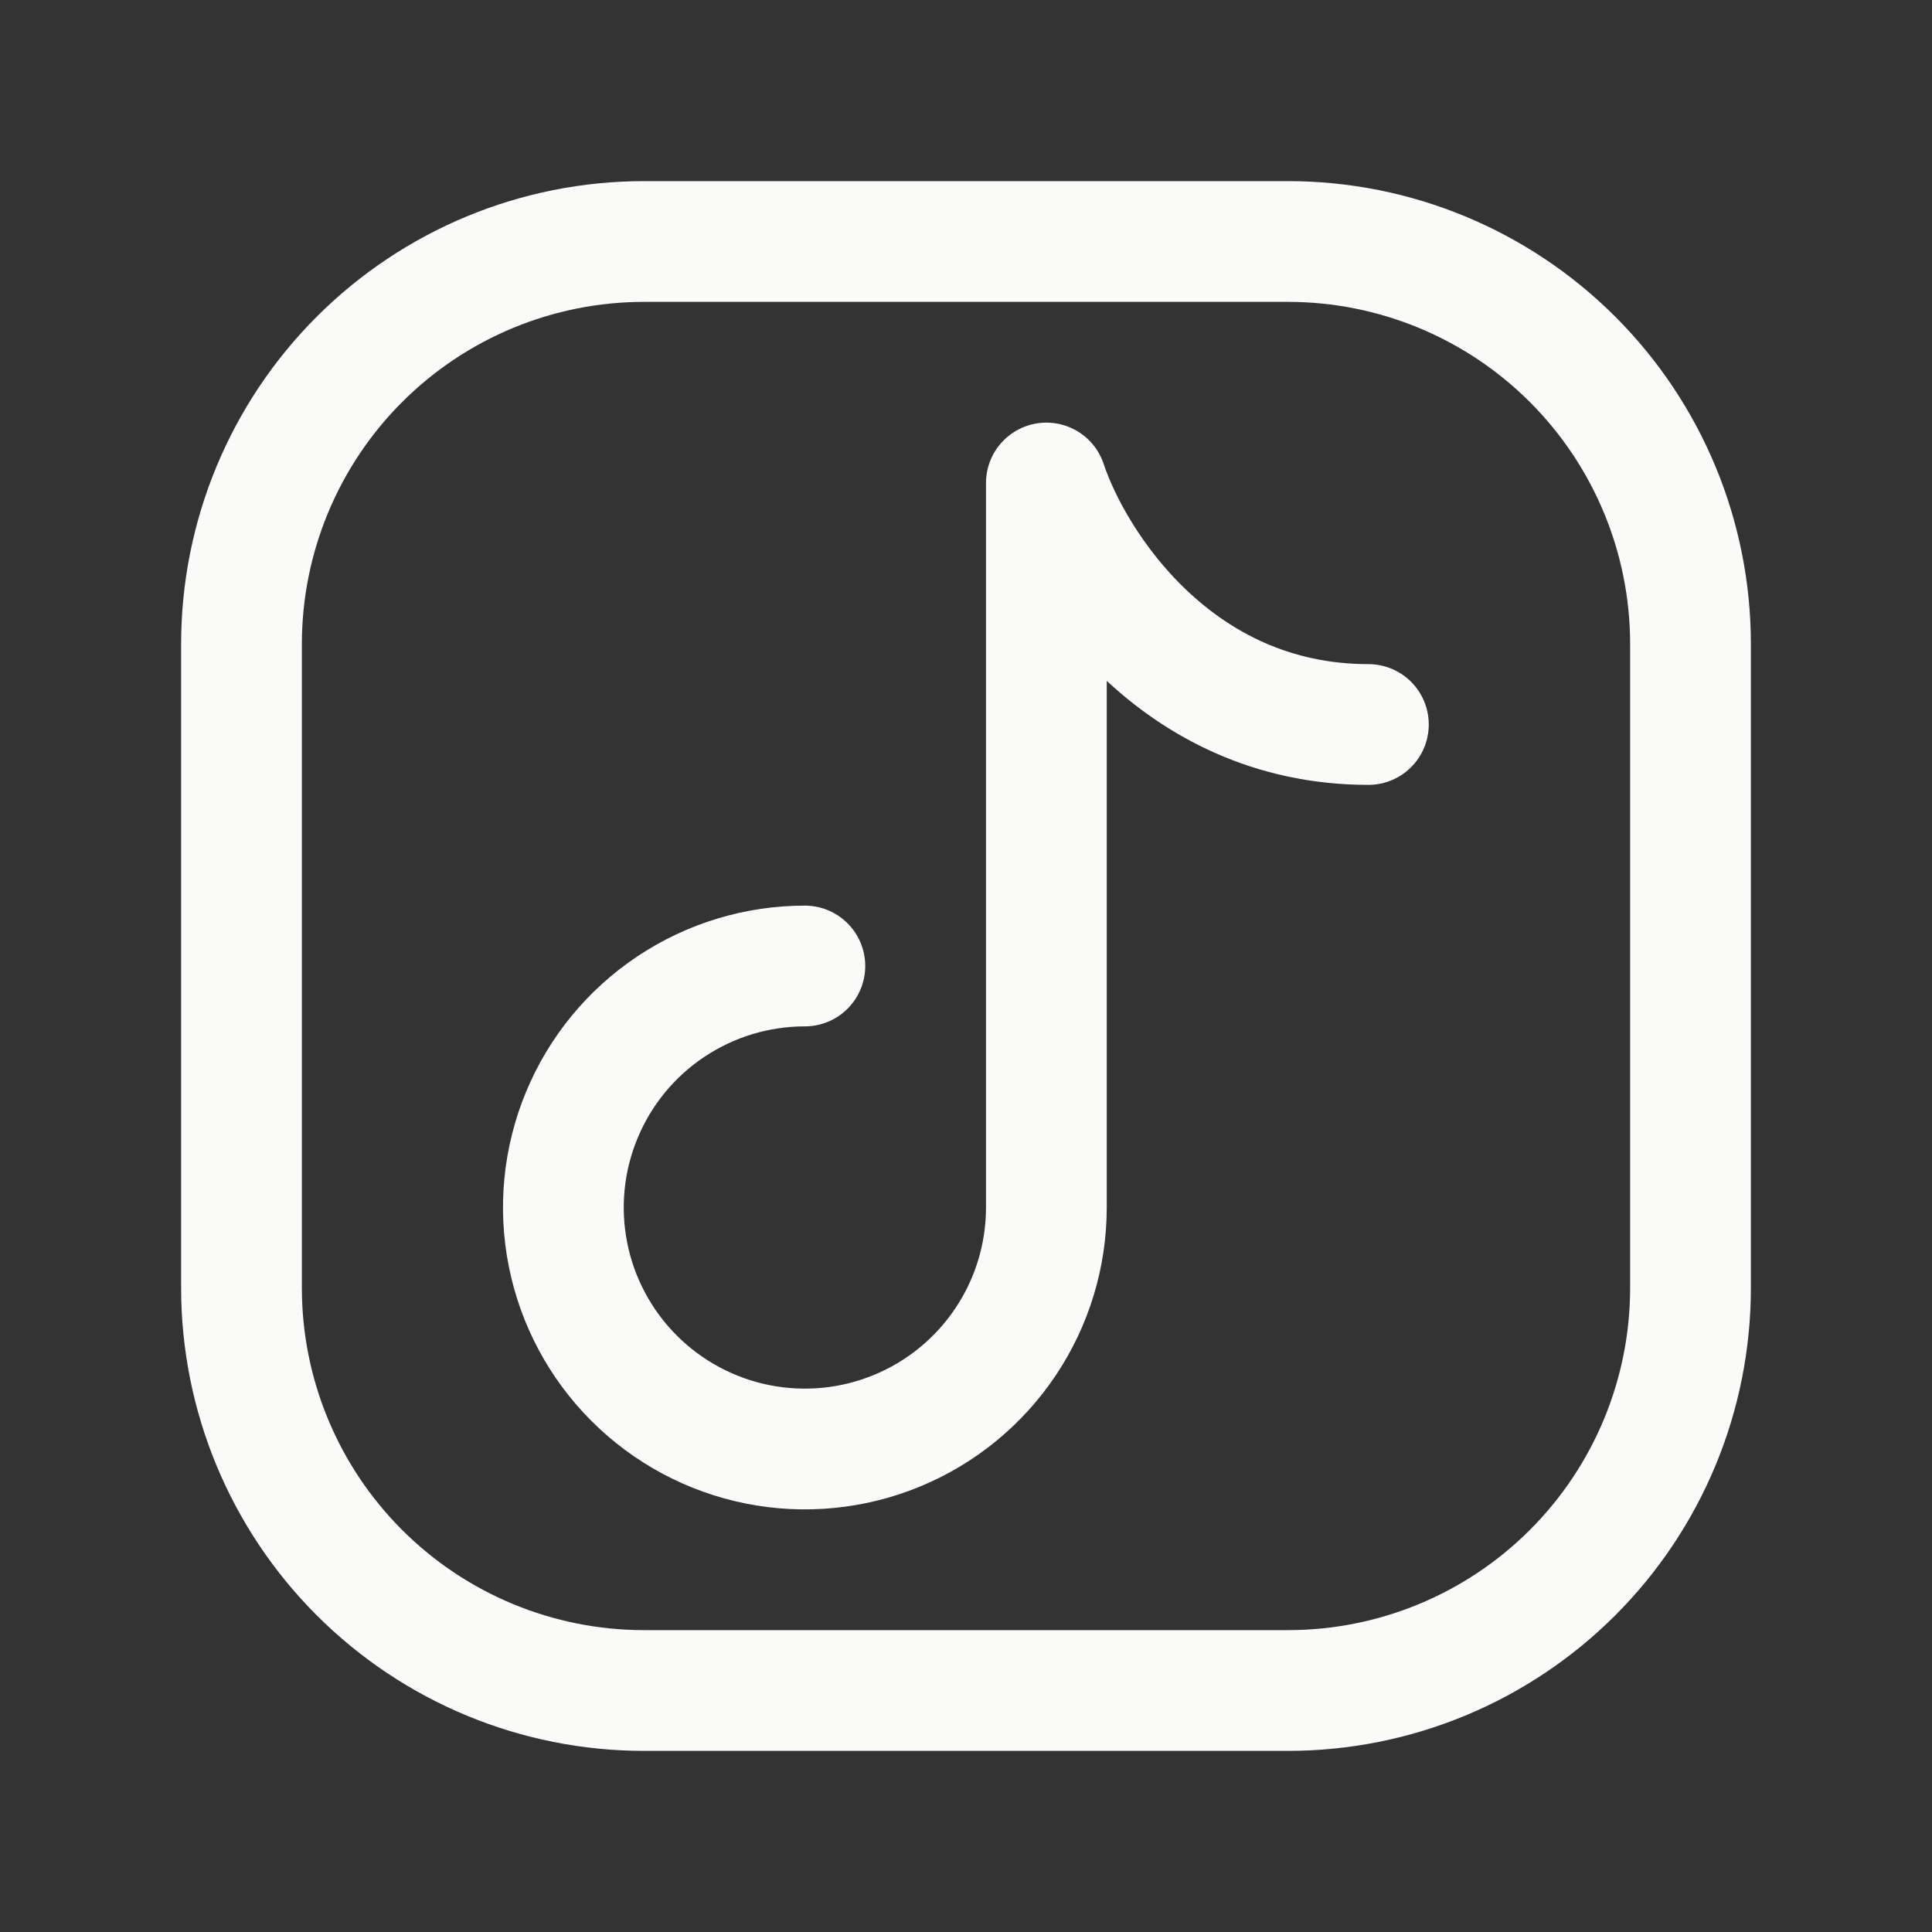 <svg width="40" height="40" viewBox="0 0 40 40" fill="none" xmlns="http://www.w3.org/2000/svg">
<rect x="0" y="0" width="40" height="40" fill="#333333" stroke="none"/>
<path d="M35 13.333V26.667C35 28.877 34.122 30.996 32.559 32.559C30.996 34.122 28.877 35 26.667 35H13.333C11.123 35 9.004 34.122 7.441 32.559C5.878 30.996 5 28.877 5 26.667V13.333C5 11.123 5.878 9.004 7.441 7.441C9.004 5.878 11.123 5 13.333 5H26.667C28.877 5 30.996 5.878 32.559 7.441C34.122 9.004 35 11.123 35 13.333Z" stroke="#FAFAF9" stroke-width="2.5" stroke-linecap="round" stroke-linejoin="round"/>
<path d="M16.664 20C15.675 20 14.709 20.293 13.886 20.843C13.064 21.392 12.423 22.173 12.045 23.087C11.666 24 11.567 25.006 11.76 25.975C11.953 26.945 12.429 27.836 13.129 28.535C13.828 29.235 14.719 29.711 15.689 29.904C16.659 30.097 17.664 29.998 18.578 29.619C19.491 29.241 20.272 28.6 20.821 27.778C21.371 26.956 21.664 25.989 21.664 25V10C22.219 11.667 24.331 15 28.331 15" stroke="#FAFAF9" stroke-width="2.5" stroke-linecap="round" stroke-linejoin="round"/>
</svg>
